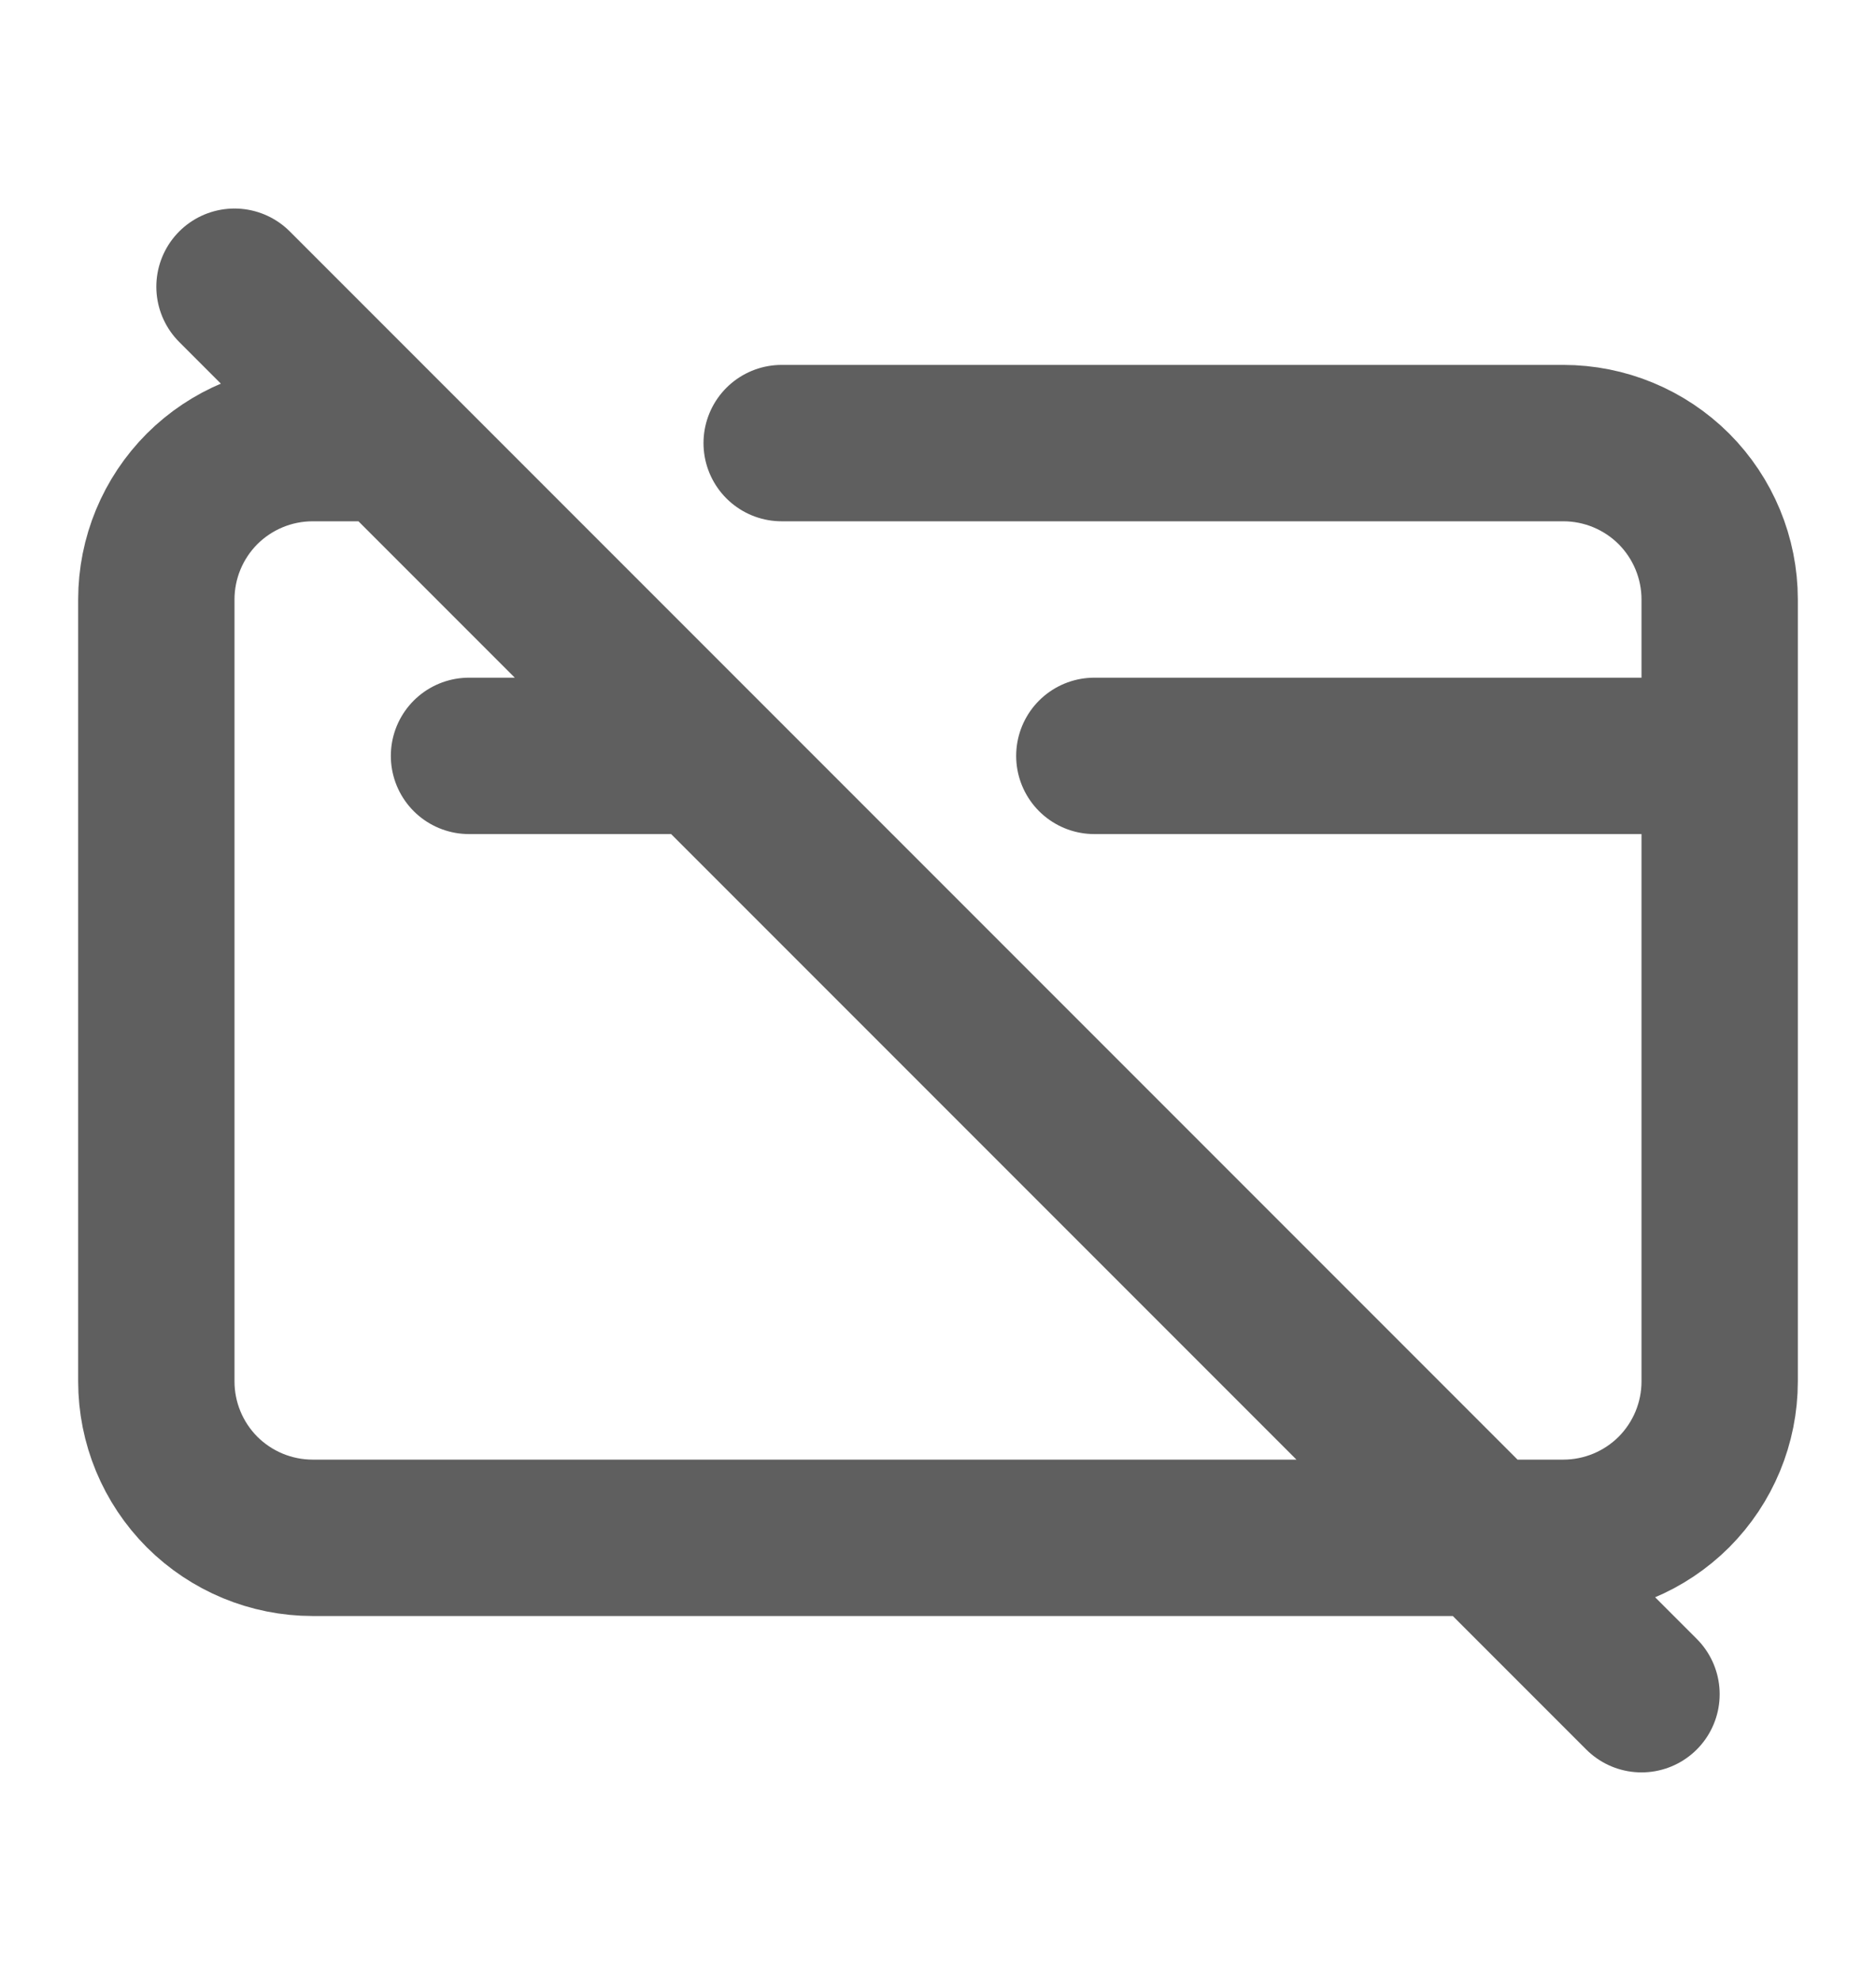 <svg width="18" height="19" viewBox="0 0 18 19" fill="none" xmlns="http://www.w3.org/2000/svg">
<path d="M4.5 7.25H6.75M2.25 2.75L15.75 16.25M16.5 7.25V13.25C16.5 13.648 16.342 14.029 16.061 14.311C15.779 14.592 15.398 14.75 15 14.75H3C2.602 14.75 2.221 14.592 1.939 14.311C1.658 14.029 1.5 13.648 1.5 13.25V5.75C1.5 5.352 1.658 4.971 1.939 4.689C2.221 4.408 2.602 4.25 3 4.25H3.75M16.5 7.25V5.75C16.5 5.352 16.342 4.971 16.061 4.689C15.779 4.408 15.398 4.25 15 4.25H7.5M16.5 7.25H10.5" stroke="#5F5F5F" stroke-width="1.5" stroke-linecap="round" stroke-linejoin="round"/>
</svg>
